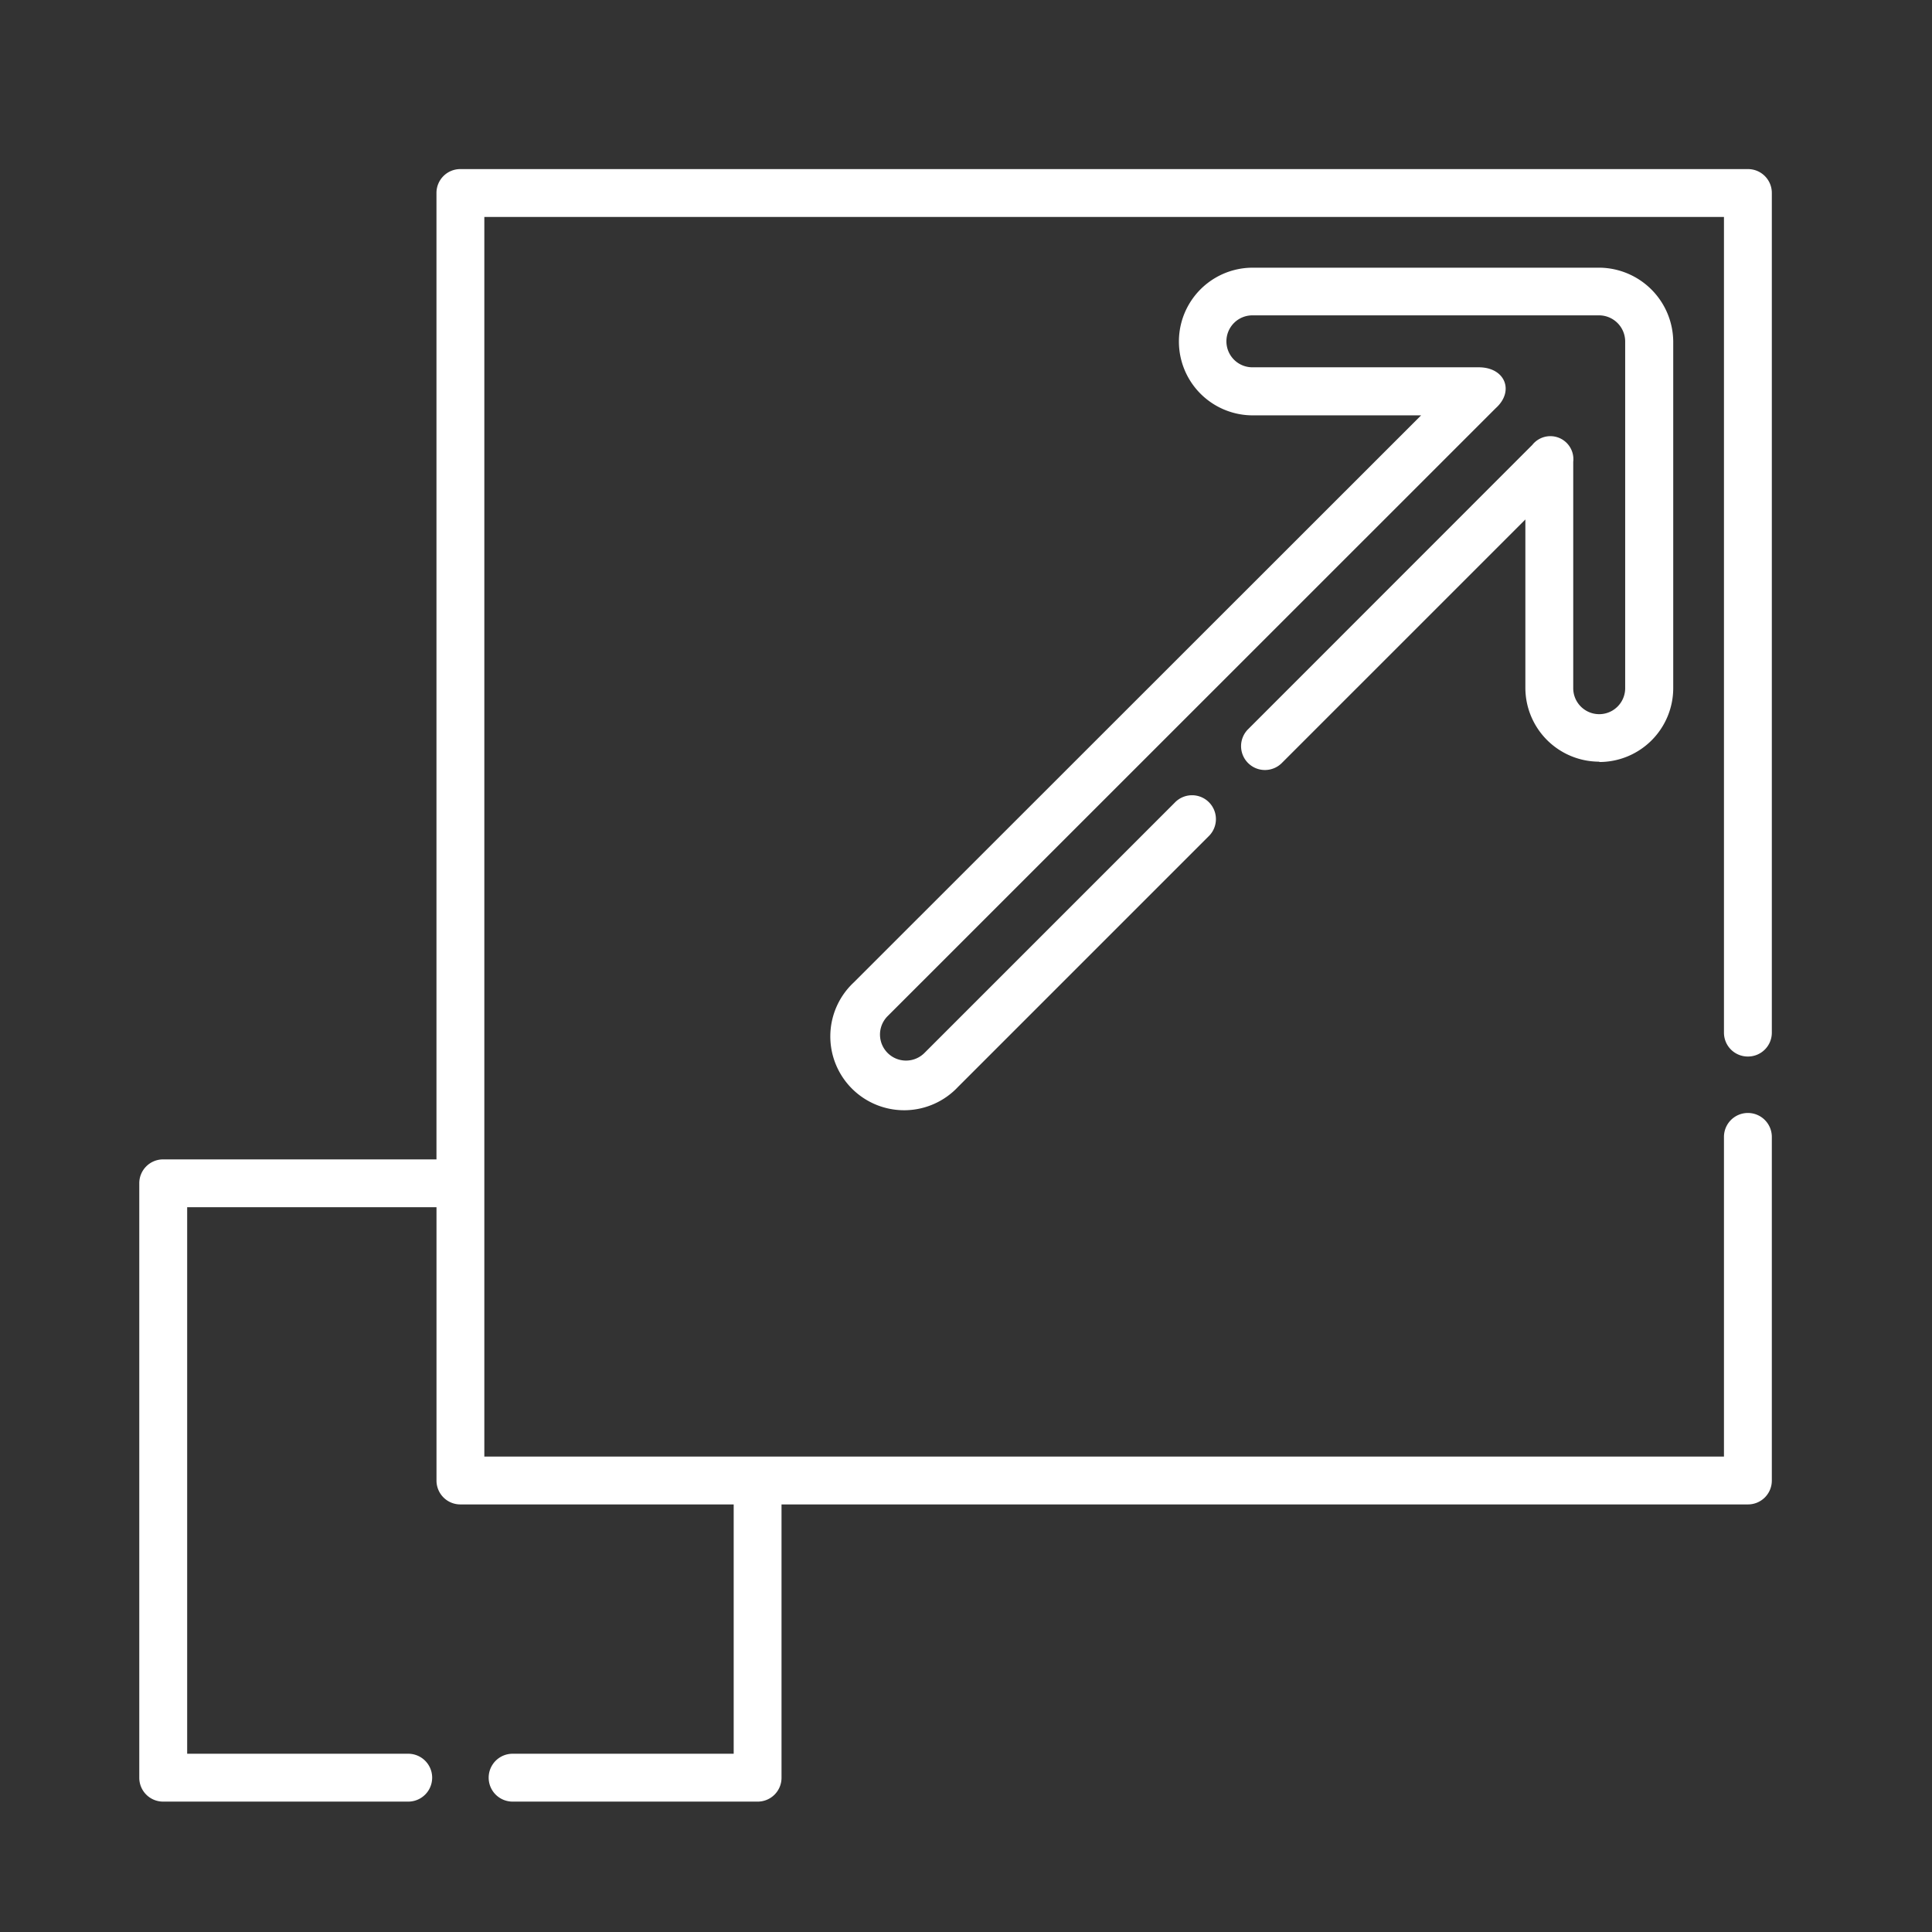 <svg id="AC-business-icon" xmlns="http://www.w3.org/2000/svg" width="69.995" height="69.995" viewBox="0 0 69.995 69.995">
  <rect x="0" y="0" width="69.995" height="69.995" fill="#333333" stroke="none"/>
  <g id="Layer_4" data-name="Layer 4">
    <rect id="Rectangle_19" data-name="Rectangle 19" width="68.486" height="69.995" fill="none"/>
    <rect id="Rectangle_20" data-name="Rectangle 20" width="0.151" height="0.151" transform="translate(69.844 25.349)" fill="none"/>
  </g>
  <g id="AC-scale-up-icon" transform="translate(34.62 35.699)">
    <g id="AC-scale-up-icon-2" data-name="AC-scale-up-icon" transform="translate(-29.573 -29.573)">
      <g id="Group_62054" data-name="Group 62054">
        <path id="Path_46276" data-name="Path 46276" d="M59.678,32.851a.863.863,0,0,0,.867-.867V1.567A.863.863,0,0,0,59.678.7H13.033a.863.863,0,0,0-.867.867V36.578h-9.9a.863.863,0,0,0-.867.867V58.978a.863.863,0,0,0,.867.867h8.877a.867.867,0,1,0,0-1.734H3.134v-19.8h9.033v9.9a.863.863,0,0,0,.867.867h9.9v9.033h-8.01a.867.867,0,1,0,0,1.734H23.8a.863.863,0,0,0,.867-.867v-9.9H59.678a.863.863,0,0,0,.867-.867V35.763a.867.867,0,0,0-1.734,0V47.345H13.9V2.434H58.811v29.55a.863.863,0,0,0,.867.867Z" transform="translate(-1.4 -0.7)" fill="#fff"/>
        <path id="Path_46277" data-name="Path 46277" d="M63.072,23.429a2.678,2.678,0,0,0,2.675-2.675V8.195a2.7,2.7,0,0,0-2.66-2.675H50.513a2.675,2.675,0,1,0,0,5.35h6.1L36.056,31.417A2.675,2.675,0,1,0,39.835,35.2l9.077-9.077A.865.865,0,1,0,47.689,24.9l-9.07,9.07a.943.943,0,0,1-1.334-1.334L59.315,10.611C60,10,59.664,9.129,58.7,9.129h-8.2a.941.941,0,0,1,0-1.882H63.08a.949.949,0,0,1,.926.941V20.755a.941.941,0,1,1-1.882,0v-8.2a.834.834,0,0,0-1.482-.615L50.357,22.229a.865.865,0,1,0,1.223,1.223l8.81-8.81v6.1a2.679,2.679,0,0,0,2.675,2.675h0Z" transform="translate(-10.174 -1.948)" fill="#fff"/>
      </g>
    </g>
  </g>
</svg>
